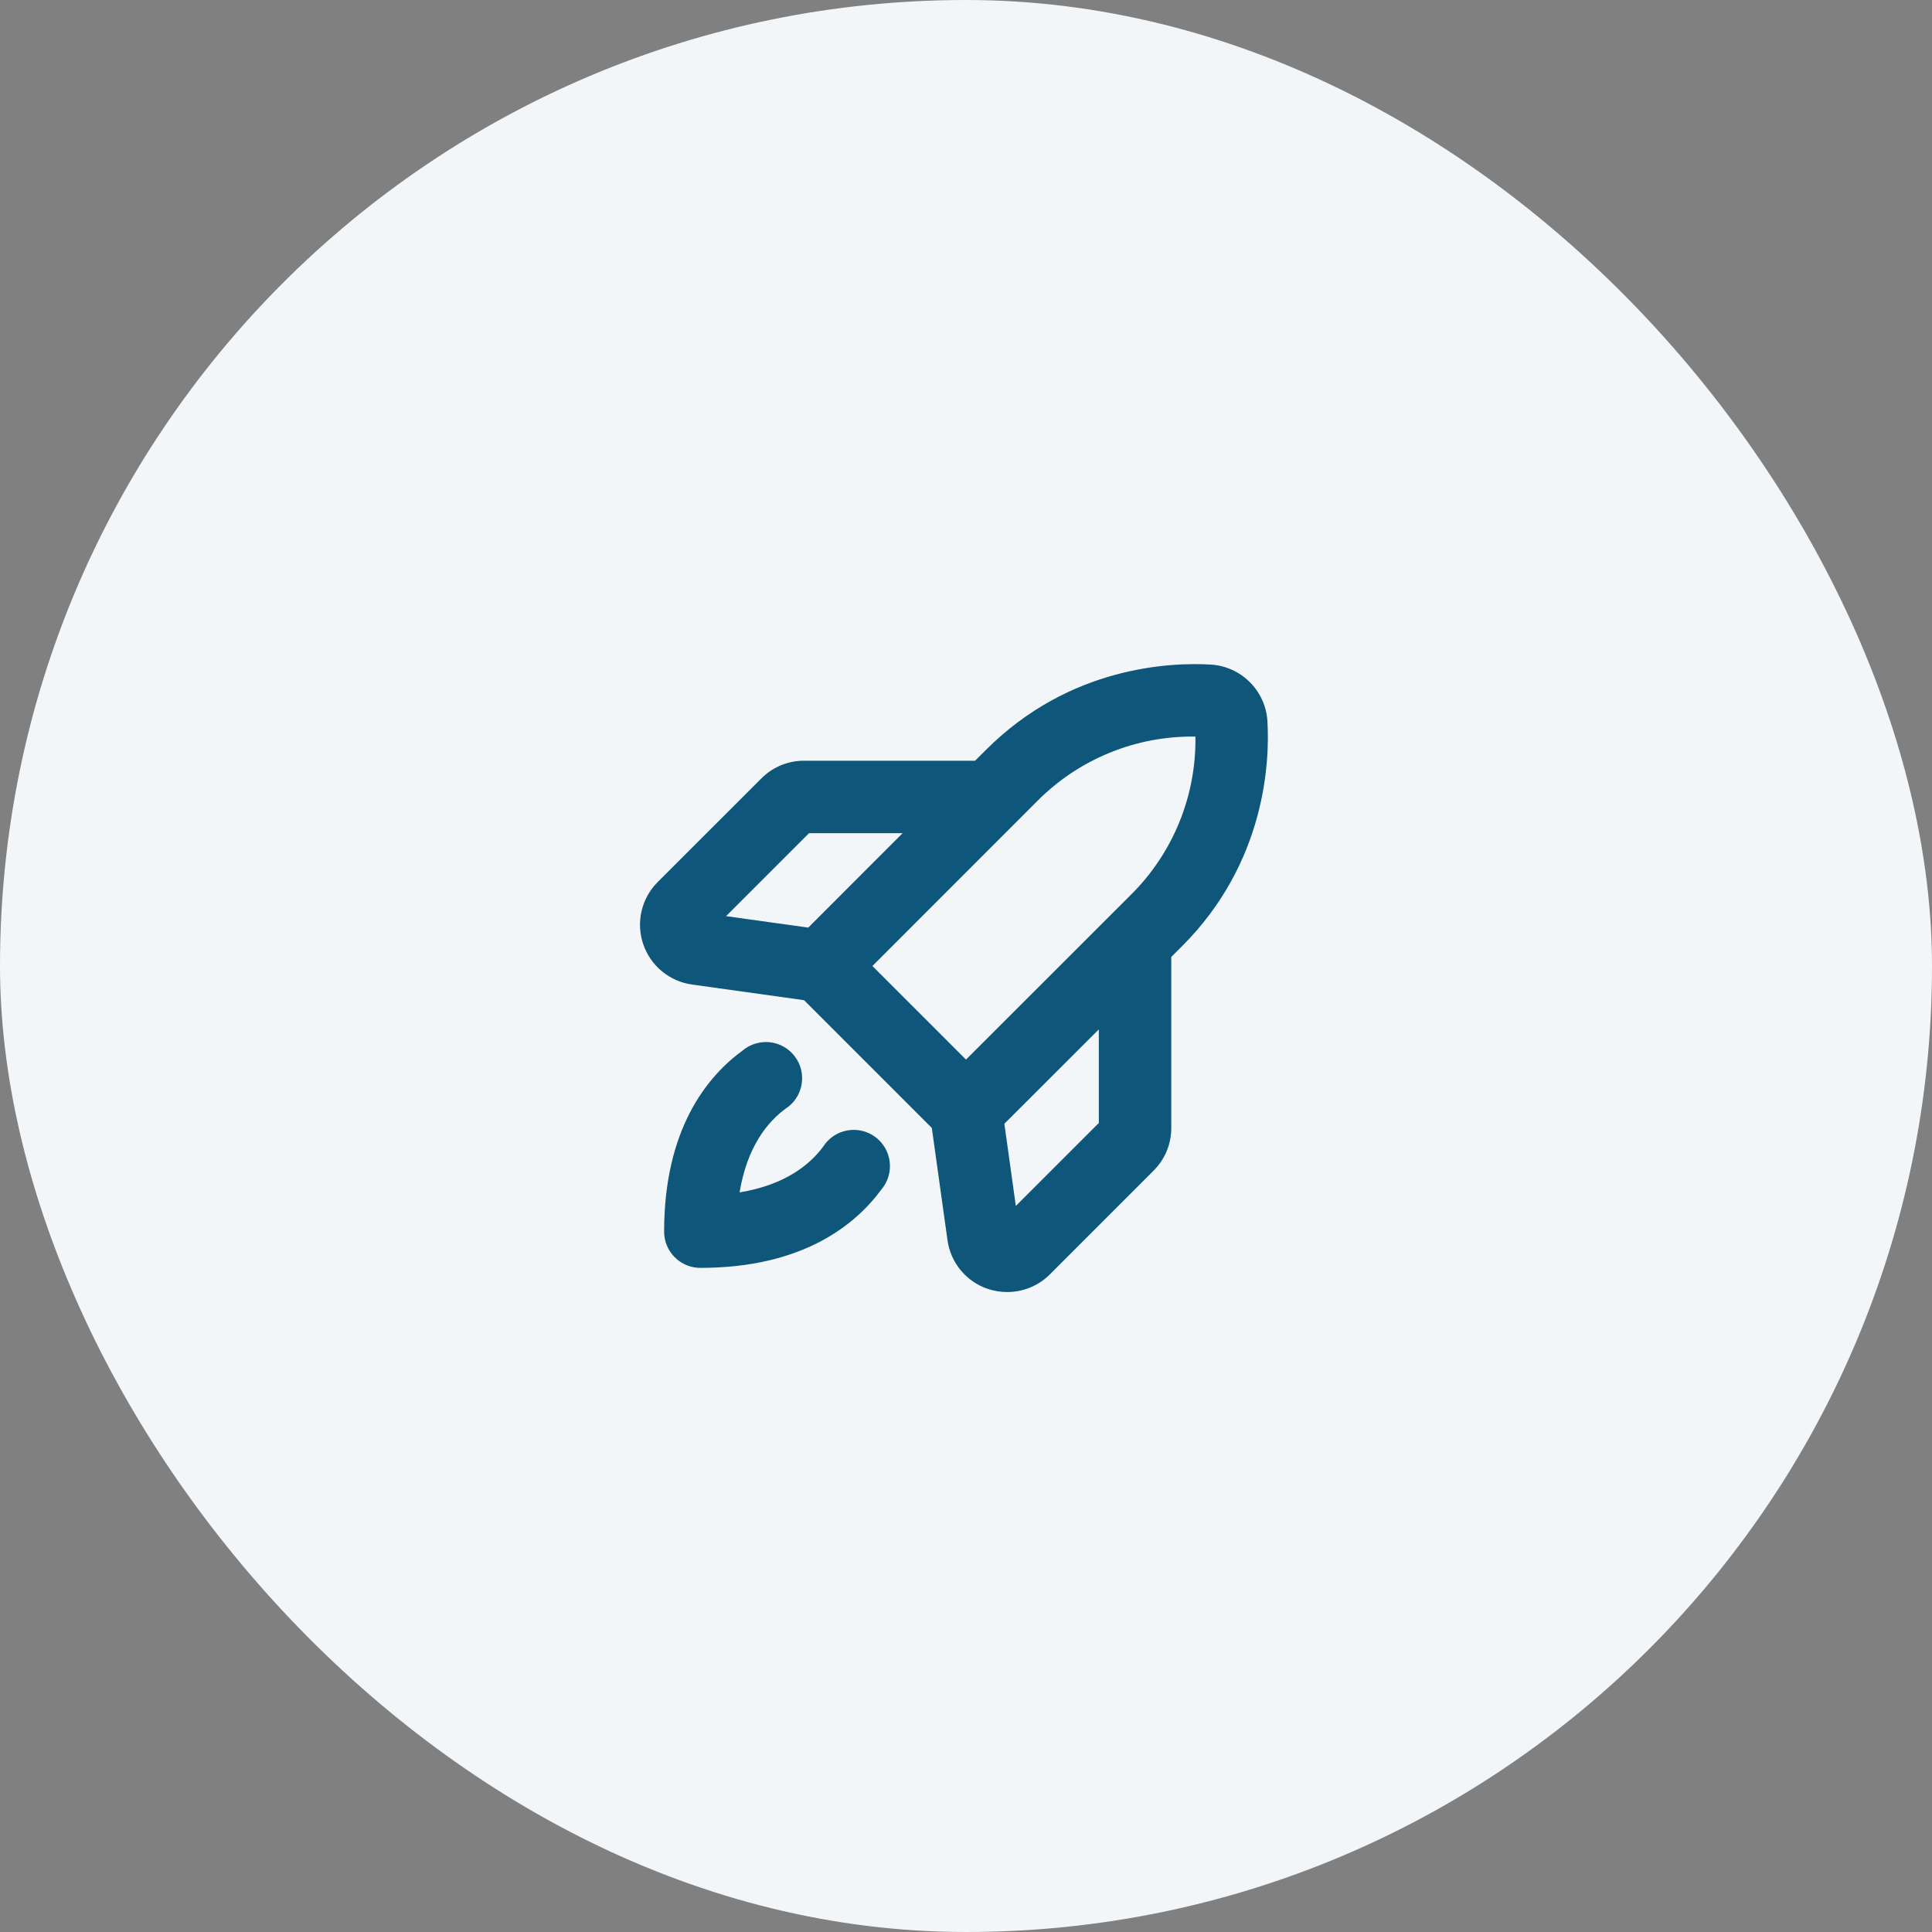 <svg xmlns="http://www.w3.org/2000/svg" fill="none" viewBox="0 0 120 120" height="120" width="120">
<rect x="0" y="0" width="120" height="120" fill="#808080" stroke="none"/>
<rect fill="#F3F6F8" rx="60" height="120" width="120"></rect>
<path fill="#0E567A" d="M78.722 44.792C78.666 43.878 78.278 43.017 77.63 42.37C76.983 41.722 76.121 41.334 75.208 41.278C72.746 41.134 66.461 41.357 61.243 46.573L60.562 47.25H49.942C49.45 47.248 48.962 47.345 48.506 47.533C48.051 47.722 47.638 47.999 47.291 48.349L40.85 54.786C40.357 55.279 40.011 55.899 39.852 56.578C39.692 57.256 39.724 57.966 39.945 58.627C40.166 59.288 40.567 59.874 41.103 60.32C41.639 60.766 42.288 61.054 42.979 61.151L49.942 62.123L57.877 70.058L58.85 77.029C58.945 77.72 59.232 78.371 59.679 78.907C60.125 79.444 60.713 79.844 61.376 80.062C61.761 80.189 62.165 80.252 62.57 80.25C63.062 80.25 63.548 80.152 64.002 79.963C64.456 79.775 64.868 79.498 65.214 79.149L71.653 72.709C72.002 72.361 72.279 71.948 72.467 71.493C72.655 71.038 72.751 70.55 72.75 70.058V59.438L73.425 58.764C78.643 53.539 78.866 47.25 78.722 44.792ZM50.25 51.75H56.062L50.203 57.615L45.097 56.903L50.25 51.75ZM64.425 49.757C65.709 48.462 67.241 47.44 68.929 46.752C70.617 46.063 72.427 45.723 74.25 45.75C74.278 47.574 73.938 49.384 73.249 51.073C72.56 52.762 71.537 54.294 70.241 55.577L60 65.812L54.187 60L64.425 49.757ZM68.25 69.75L63.095 74.904L62.383 69.799L68.25 63.938V69.75ZM54.75 73.875C53.117 76.097 49.839 78.75 43.5 78.75C42.903 78.75 42.331 78.513 41.909 78.091C41.487 77.669 41.25 77.097 41.25 76.5C41.25 70.155 43.897 66.877 46.125 65.25C46.361 65.052 46.634 64.904 46.929 64.817C47.224 64.729 47.534 64.702 47.84 64.739C48.145 64.775 48.44 64.874 48.706 65.029C48.972 65.184 49.203 65.392 49.385 65.641C49.568 65.889 49.697 66.171 49.766 66.471C49.834 66.772 49.84 67.082 49.784 67.385C49.728 67.688 49.61 67.975 49.438 68.231C49.266 68.486 49.043 68.703 48.784 68.869C47.681 69.681 46.408 71.213 45.937 74.062C48.789 73.592 50.319 72.319 51.131 71.216C51.297 70.957 51.514 70.734 51.769 70.562C52.024 70.39 52.312 70.272 52.615 70.216C52.917 70.159 53.228 70.166 53.528 70.234C53.828 70.303 54.111 70.432 54.359 70.615C54.607 70.797 54.815 71.028 54.971 71.294C55.126 71.56 55.224 71.855 55.261 72.16C55.298 72.466 55.271 72.776 55.183 73.071C55.095 73.366 54.948 73.639 54.75 73.875Z"></path>
</svg>
